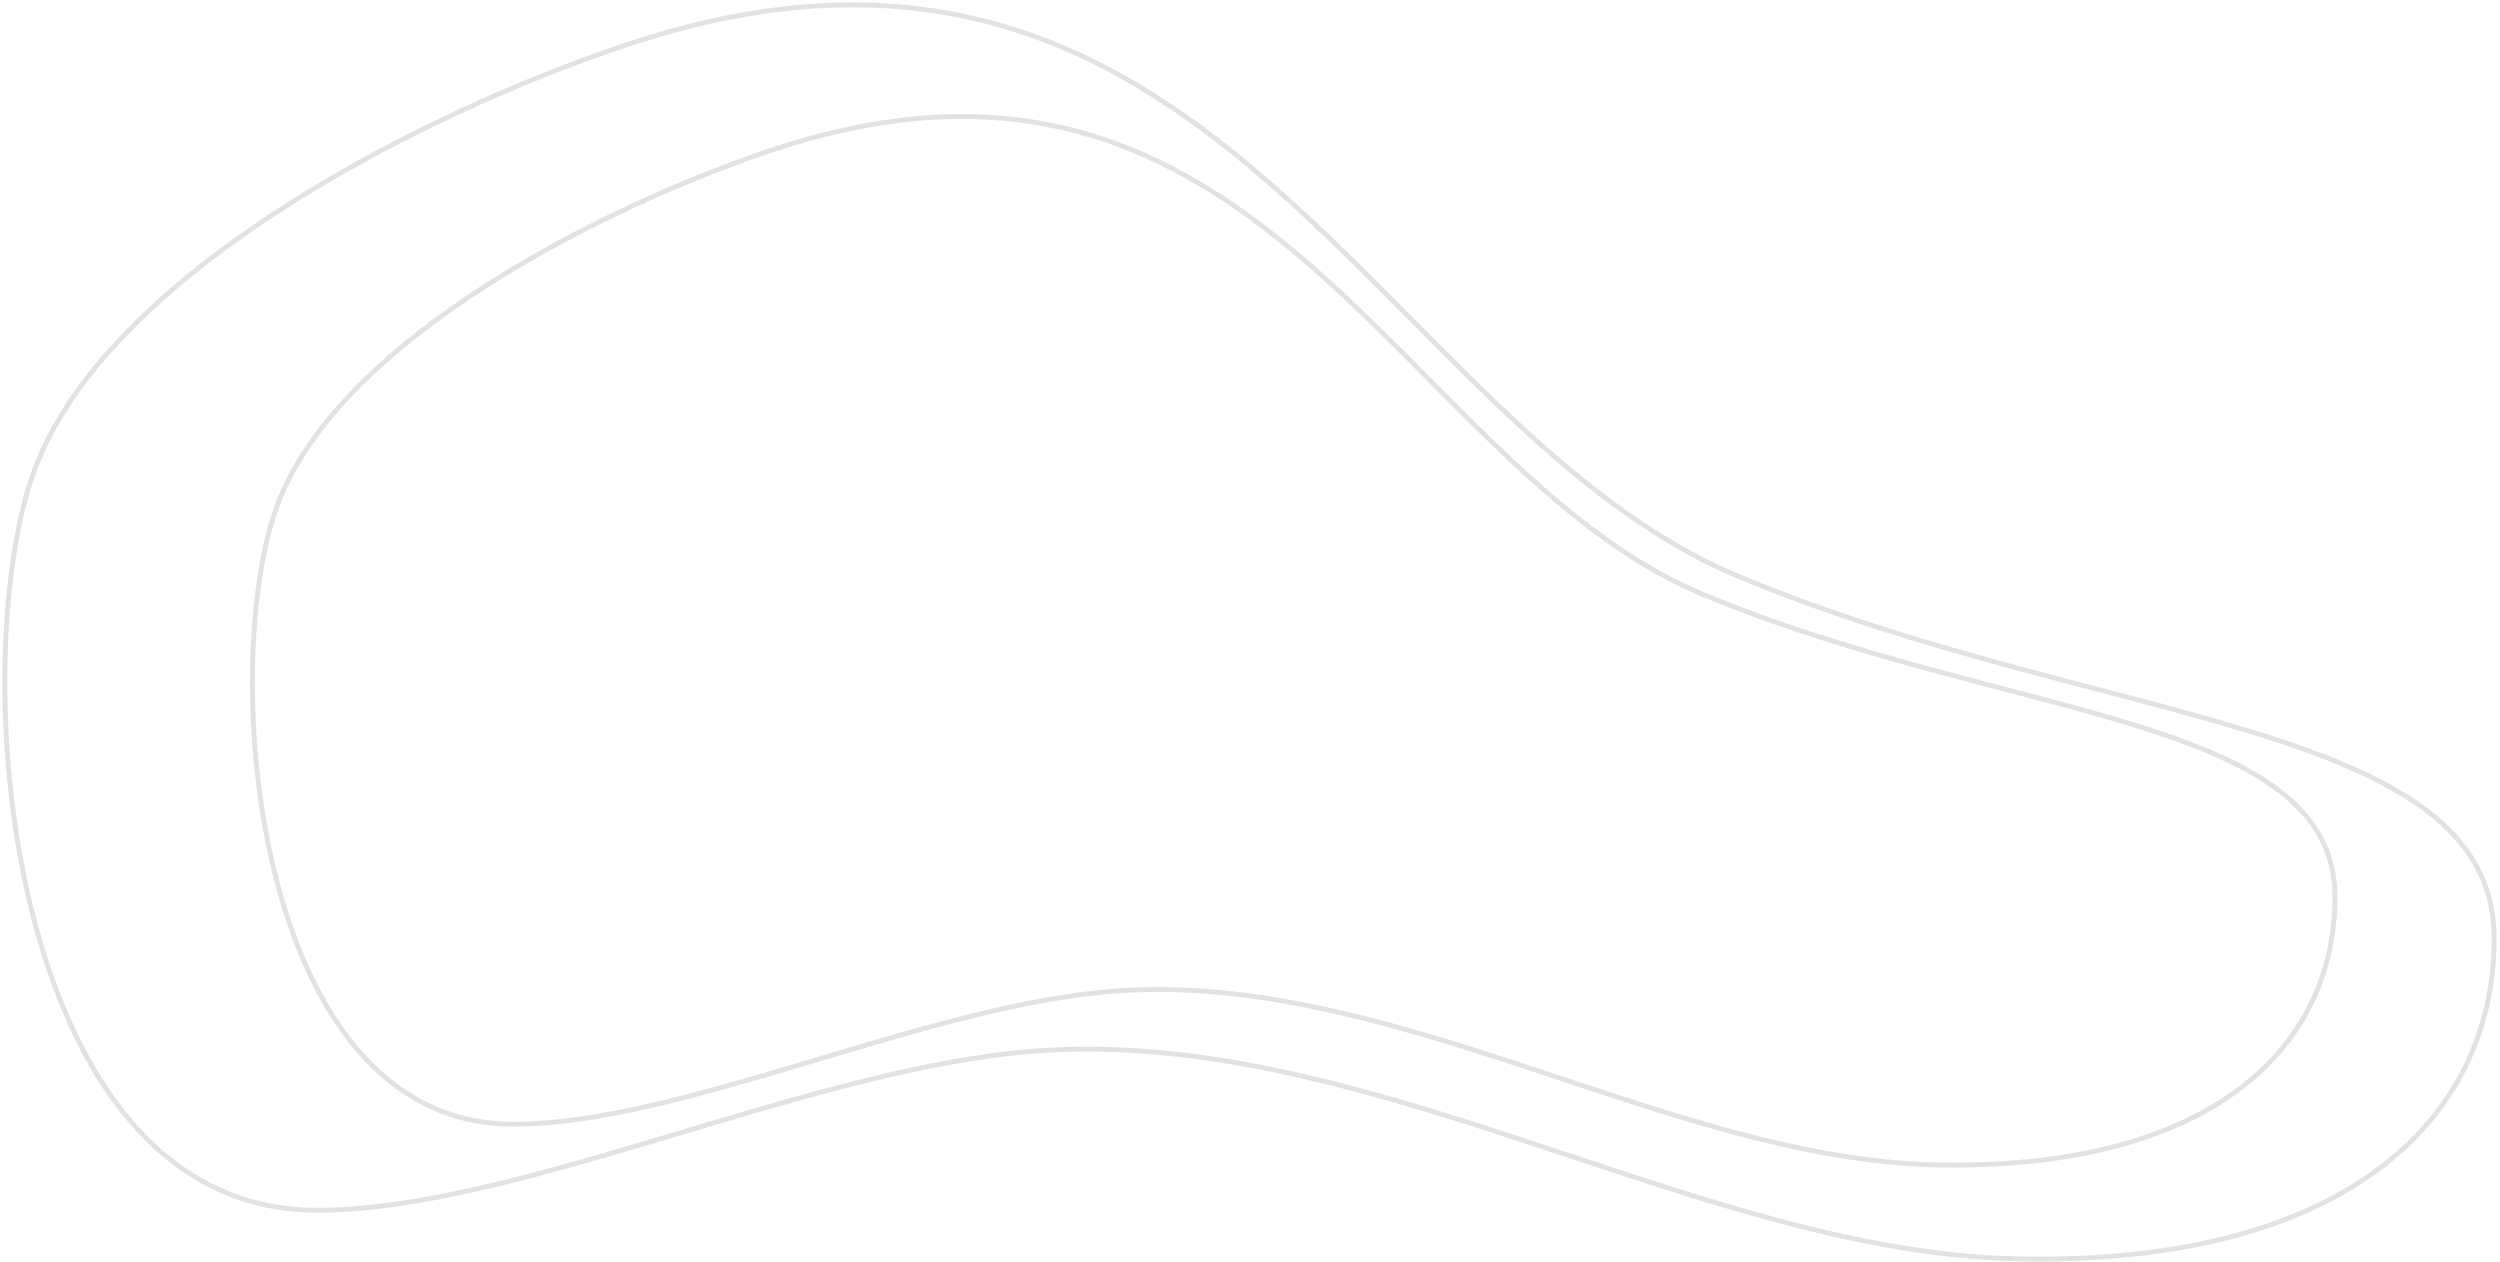 <?xml version="1.0" encoding="UTF-8"?> <svg xmlns="http://www.w3.org/2000/svg" width="515" height="260" viewBox="0 0 515 260" fill="none"> <path d="M358.302 118.814C283.802 87.814 249.802 -31.187 128.802 9.313C87.302 23.204 22.802 55.814 7.302 96.313C-7.354 134.608 0.302 249.312 65.302 249.312C105.53 249.312 163.654 221.461 209.802 216.813C279.302 209.814 348.802 257.813 415.302 259.313C481.802 260.813 513.802 231.474 513.802 193.313C513.802 148.313 432.802 149.814 358.302 118.814Z" stroke="#E2E2E2"></path> <path d="M350.912 122.494C288.587 96.577 260.143 -2.909 158.917 30.95C124.199 42.562 70.239 69.826 57.272 103.683C45.011 135.698 51.416 231.593 105.794 231.593C139.448 231.593 188.073 208.308 226.68 204.423C284.822 198.572 342.964 238.7 398.597 239.954C454.229 241.208 481 216.68 481 184.777C481 147.156 413.237 148.41 350.912 122.494Z" stroke="#E2E2E2"></path> </svg> 